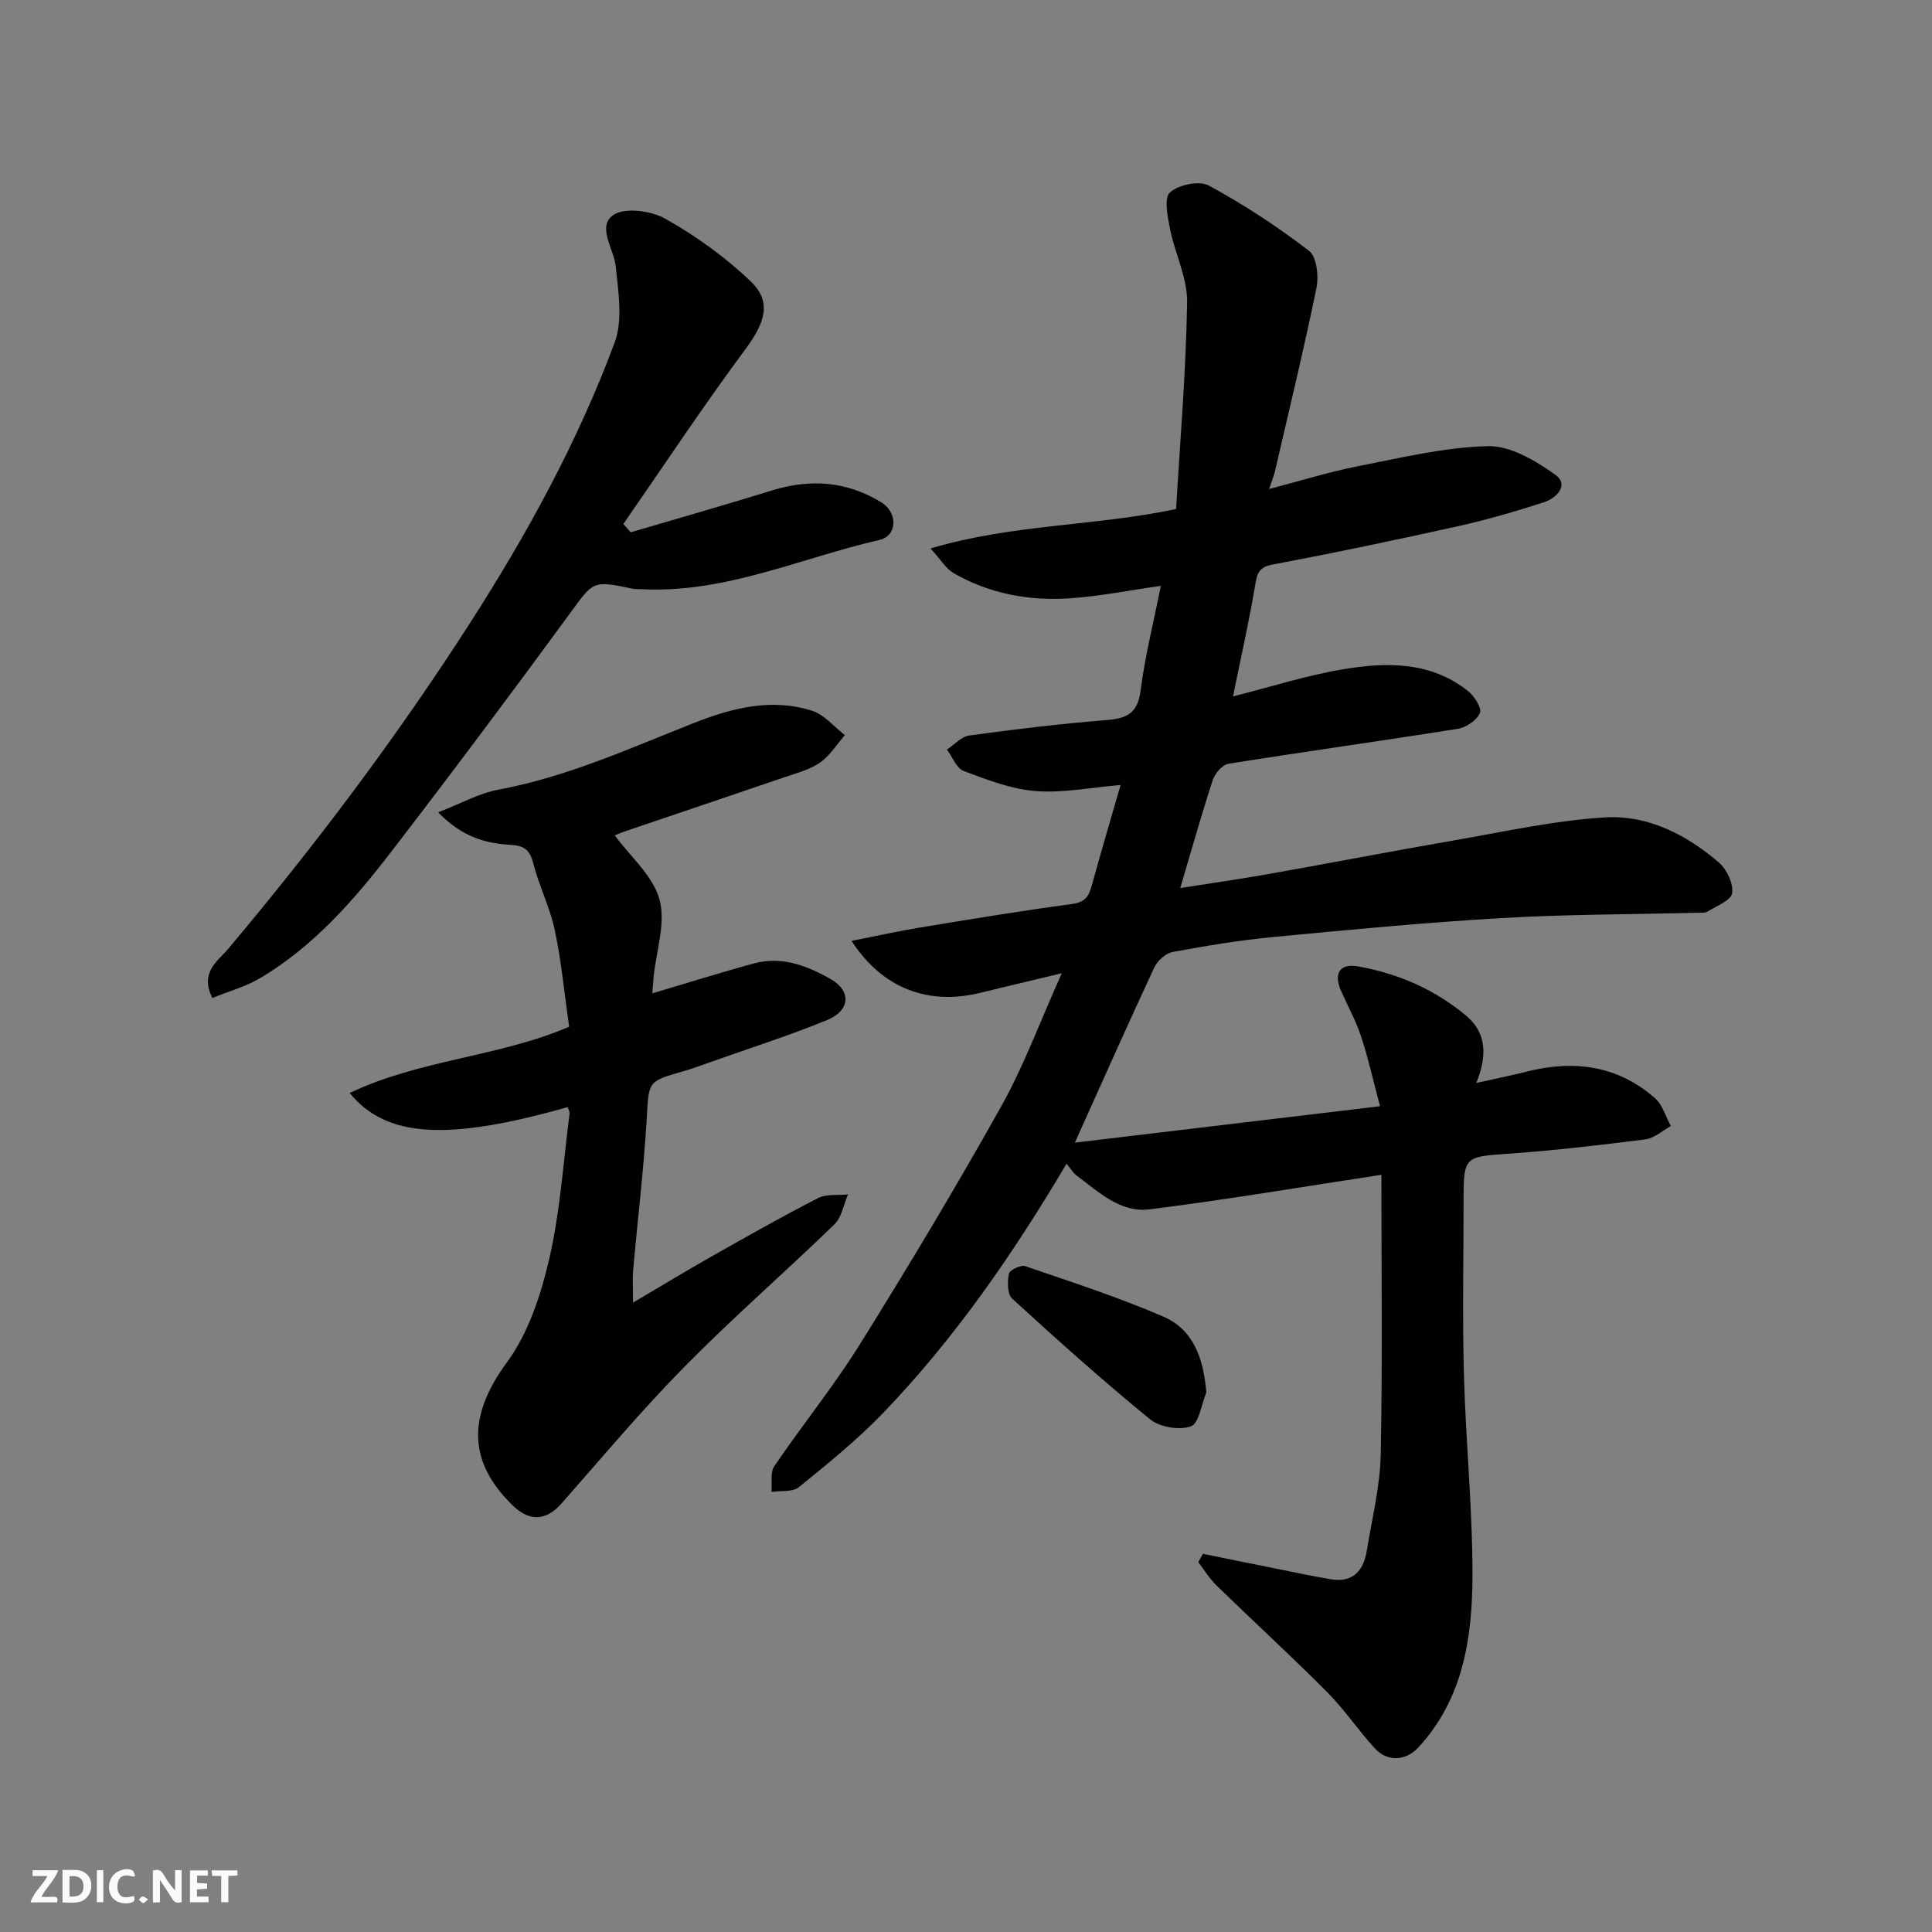 <svg enable-background="new 0 0 400 400" viewBox="0 0 400 400" xmlns="http://www.w3.org/2000/svg"><rect x="0" y="0" width="400" height="400" fill="#808080" stroke="none"/><g fill="#fafafb"><path d="m37.59 393.81c-.92.31-1.52.05-2-.78-.7-1.2-1.52-2.34-2.47-3.78v4.59c-.55.03-.95.05-1.41.07-.03-.37-.06-.64-.06-.91 0-1.91 0-3.81 0-5.7 1.13-.41 1.77-.03 2.29.91.62 1.11 1.38 2.14 2.31 3.19v-4.2h1.35v6.61z"/><path d="m12.94 393.88v-6.75c1.9.19 3.93-.54 5.37 1.29.8 1.01.78 2.88.03 3.97-1.37 1.97-3.4 1.51-5.4 1.49m1.45-1.22c2.04.12 2.92-.58 2.89-2.21-.03-1.51-.98-2.19-2.89-2z"/><path d="m11.81 393.87h-5.49c.68-2.18 2.47-3.48 3.51-5.45h-3.08v-1.21h5.29c-.71 2.13-2.44 3.48-3.47 5.51.86 0 1.63.04 2.39-.01.79-.05 1.14.21.85 1.16"/><path d="m39.33 393.86v-6.61h3.7v1.07h-2.22v1.52c.68.04 1.34.09 2.07.13v1.07c-.72.05-1.38.09-2.1.14v1.48h2.4v1.19h-3.85z"/><path d="m27.71 388.56c-1.15-.3-2.46-.61-3.1.64-.37.73-.41 1.93-.06 2.67.63 1.35 1.99.93 3.17.68.35.94-.01 1.32-.93 1.46-1.62.25-3.05-.27-3.76-1.48-.73-1.24-.6-3.03.31-4.17.88-1.11 2.71-1.7 4-1.16.32.13.44.74.65 1.12-.1.08-.19.16-.28.24"/><path d="m49.15 387.24v1.07c-.59.02-1.17.05-1.87.08v5.44h-1.48v-5.44h-1.85c-.05-.4-.08-.73-.13-1.15z"/><path d="m20.06 387.21h1.33v6.62h-1.33z"/><path d="m30.68 393.25c-.49.38-.8.79-1.05.76-.32-.05-.6-.45-.9-.7.26-.24.51-.64.8-.67.29-.04.62.3 1.15.61"/></g><path d="m249.05 321.7c4.68.95 9.35 1.91 14.03 2.84 4.15.83 8.3 1.74 12.47 2.43 4.55.75 6.76-1.75 7.43-5.91 1.06-6.61 2.74-13.22 2.88-19.85.39-19.15.14-38.31.14-57.98-16.23 2.47-32.1 5.16-48.07 7.16-5.94.74-10.46-3.6-14.98-6.97-.78-.58-1.3-1.5-2.13-2.49-11.08 18.72-23.13 36.13-37.85 51.48-5.39 5.62-11.52 10.57-17.57 15.49-1.3 1.06-3.76.69-5.68.98.16-1.8-.29-4.02.59-5.32 5.78-8.51 12.3-16.54 17.73-25.25 10.09-16.19 19.91-32.57 29.23-49.21 4.67-8.34 8-17.44 12.56-27.6-6.41 1.54-11.64 2.77-16.86 4.05-10.64 2.62-20.19-.77-26.67-10.75 5.09-1 9.65-2.02 14.26-2.78 10.47-1.72 20.94-3.46 31.45-4.86 2.74-.37 3.45-1.69 4.06-3.92 1.88-6.88 3.92-13.72 5.94-20.72-6 .5-11.86 1.7-17.6 1.26-5.05-.39-10.06-2.34-14.88-4.15-1.5-.56-2.34-2.91-3.48-4.44 1.54-1.01 2.98-2.69 4.62-2.91 9.42-1.29 18.88-2.44 28.36-3.19 4.24-.33 6.52-1.37 7.12-6.11.89-7.06 2.66-14.01 4.19-21.68-6.67.94-12.7 2.16-18.78 2.57-8.46.58-16.68-.92-24.13-5.21-1.56-.9-2.59-2.72-4.78-5.11 17.03-5.06 33.69-4.56 50.85-8.16.81-13.98 2.05-28.39 2.28-42.82.08-5.01-2.51-10.03-3.53-15.12-.51-2.55-1.3-6.45-.03-7.6 1.77-1.61 6.06-2.51 8.04-1.44 7.25 3.93 14.22 8.5 20.76 13.52 1.59 1.22 2.04 5.25 1.54 7.68-2.61 12.73-5.68 25.36-8.61 38.03-.21.91-.59 1.78-1.2 3.61 6.53-1.71 12.35-3.53 18.29-4.7 8.96-1.76 17.98-3.96 27.02-4.18 4.65-.11 9.87 3.01 13.95 5.92 2.91 2.07.3 4.84-2.36 5.7-5.86 1.89-11.8 3.63-17.81 4.96-12.72 2.83-25.48 5.5-38.28 7.92-2.8.53-3.26 1.64-3.67 4.14-1.26 7.61-2.98 15.14-4.61 23.17 8.01-2.02 15.3-4.36 22.77-5.61 9-1.51 18.14-1.66 25.88 4.5 1.31 1.04 2.9 3.52 2.48 4.53-.64 1.51-2.84 3.01-4.58 3.29-15.81 2.52-31.68 4.71-47.5 7.24-1.26.2-2.79 2-3.24 3.36-2.37 7.27-4.44 14.63-6.73 22.37 6.25-.99 12.42-1.86 18.55-2.95 12.68-2.25 25.33-4.7 38.03-6.9 10.45-1.81 20.9-4.15 31.43-4.78 8.8-.52 16.81 3.58 23.51 9.35 1.63 1.41 3.02 4.33 2.75 6.32-.21 1.49-3.2 2.67-5.07 3.8-.64.39-1.62.25-2.44.28-13.43.34-26.89.32-40.3 1.1-15.76.92-31.49 2.42-47.2 3.92-6.99.67-13.94 1.82-20.84 3.1-1.45.27-3.16 1.83-3.81 3.23-5.5 11.8-10.78 23.71-16.43 36.24 21.16-2.52 41.58-4.96 63.18-7.54-1.4-5.24-2.43-9.92-3.92-14.44-1.06-3.24-2.75-6.27-4.13-9.4-1.6-3.62-.35-5.79 3.54-5.1 4.1.73 8.21 1.96 12 3.68 3.67 1.67 7.21 3.91 10.31 6.49 4.12 3.43 4.53 8.08 2.13 13.95 3.89-.87 7.11-1.5 10.29-2.31 9.81-2.51 18.93-1.37 26.72 5.48 1.56 1.38 2.2 3.81 3.27 5.75-1.74.95-3.41 2.53-5.24 2.76-9.59 1.22-19.22 2.34-28.86 3.01-8.41.58-8.81.68-8.81 9.15 0 12.17-.26 24.34.07 36.5.37 13.87 1.79 27.74 1.77 41.6-.03 12.84-1.87 25.5-11.19 35.63-2.56 2.78-6.37 3.1-9.03.2-3.43-3.75-6.29-8.05-9.86-11.64-7.49-7.52-15.32-14.7-22.93-22.1-1.45-1.41-2.51-3.2-3.76-4.82.3-.56.63-1.14.96-1.72z" fill="#010100"/><path d="m127.28 172.96c3.24 4.4 7.91 8.37 9.26 13.26 1.34 4.86-.67 10.63-1.21 16.01-.11 1.11-.18 2.23-.27 3.43 7.2-2.13 14.09-4.31 21.06-6.2 5.77-1.57 11.1.52 15.91 3.28 4.31 2.48 3.96 6.51-.8 8.46-7.96 3.25-16.18 5.87-24.3 8.75-1.84.65-3.68 1.34-5.55 1.87-7.39 2.1-7.03 2.1-7.48 9.82-.62 10.48-1.89 20.92-2.82 31.38-.15 1.73-.02 3.48-.02 6.67 6.26-3.68 11.3-6.75 16.43-9.65 7.24-4.09 14.48-8.2 21.88-11.99 1.74-.89 4.12-.54 6.21-.76-.92 2.1-1.32 4.75-2.84 6.22-10.22 9.91-20.98 19.26-30.97 29.4-8.9 9.03-17.08 18.79-25.47 28.32-3.17 3.6-6.57 3.91-10.09.51-9.6-9.28-9.23-18.83-1.27-29.66 4.45-6.06 7.04-13.96 8.77-21.43 2.28-9.82 2.91-20.02 4.21-30.06.06-.44-.24-.92-.38-1.38-24.73 7.02-37.53 6.42-45.15-2.92 14.63-6.95 30.97-7.48 45.44-13.72-.98-6.84-1.59-13.51-2.97-20.01-1.01-4.74-3.29-9.21-4.49-13.93-.72-2.83-1.99-3.56-4.76-3.72-5.07-.3-9.92-1.6-14.9-6.73 4.71-1.81 8.48-3.95 12.51-4.7 14.23-2.64 27.26-8.6 40.57-13.84 7.88-3.1 16-5.15 24.36-2.48 2.53.81 4.53 3.31 6.77 5.04-1.71 1.95-3.13 4.32-5.21 5.73-2.23 1.51-5.04 2.21-7.65 3.11-10.77 3.69-21.57 7.31-32.35 10.97-1.12.37-2.23.87-2.43.95z" fill="#010100"/><path d="m130.58 110.21c9.76-2.88 19.54-5.66 29.26-8.67 7.94-2.46 15.5-1.91 22.6 2.45 3.5 2.14 3.38 6.95-.39 7.81-16.32 3.74-31.92 11.07-49.19 10.19-.66-.03-1.34.01-1.99-.13-8.29-1.74-7.98-1.52-12.97 5.28-12.18 16.62-24.52 33.13-37.09 49.45-7.63 9.9-15.91 19.32-26.81 25.84-3.09 1.85-6.7 2.83-10.03 4.19-2.7-5.31 1.19-7.7 3.24-10.13 18.03-21.44 34.86-43.78 50-67.34 11.84-18.42 22.4-37.65 30.04-58.21 1.73-4.65.77-10.5.24-15.72-.37-3.68-3.92-8.22-.58-10.66 2.3-1.68 7.85-.96 10.81.71 6.34 3.58 12.44 7.94 17.69 12.97 4.51 4.31 2.95 8.64-1.21 14.24-8.72 11.75-16.8 23.98-25.14 36.01.51.58 1.01 1.15 1.52 1.72z" fill="#010100"/><path d="m249.76 288.29c-1.03 2.46-1.52 6.43-3.2 7.02-2.41.85-6.46.17-8.48-1.48-9.79-7.99-19.2-16.44-28.53-24.97-1.01-.93-.99-3.49-.67-5.14.15-.76 2.45-1.89 3.33-1.59 9.61 3.29 19.31 6.43 28.62 10.45 6.32 2.72 8.34 8.72 8.93 15.71z" fill="#010100"/></svg>